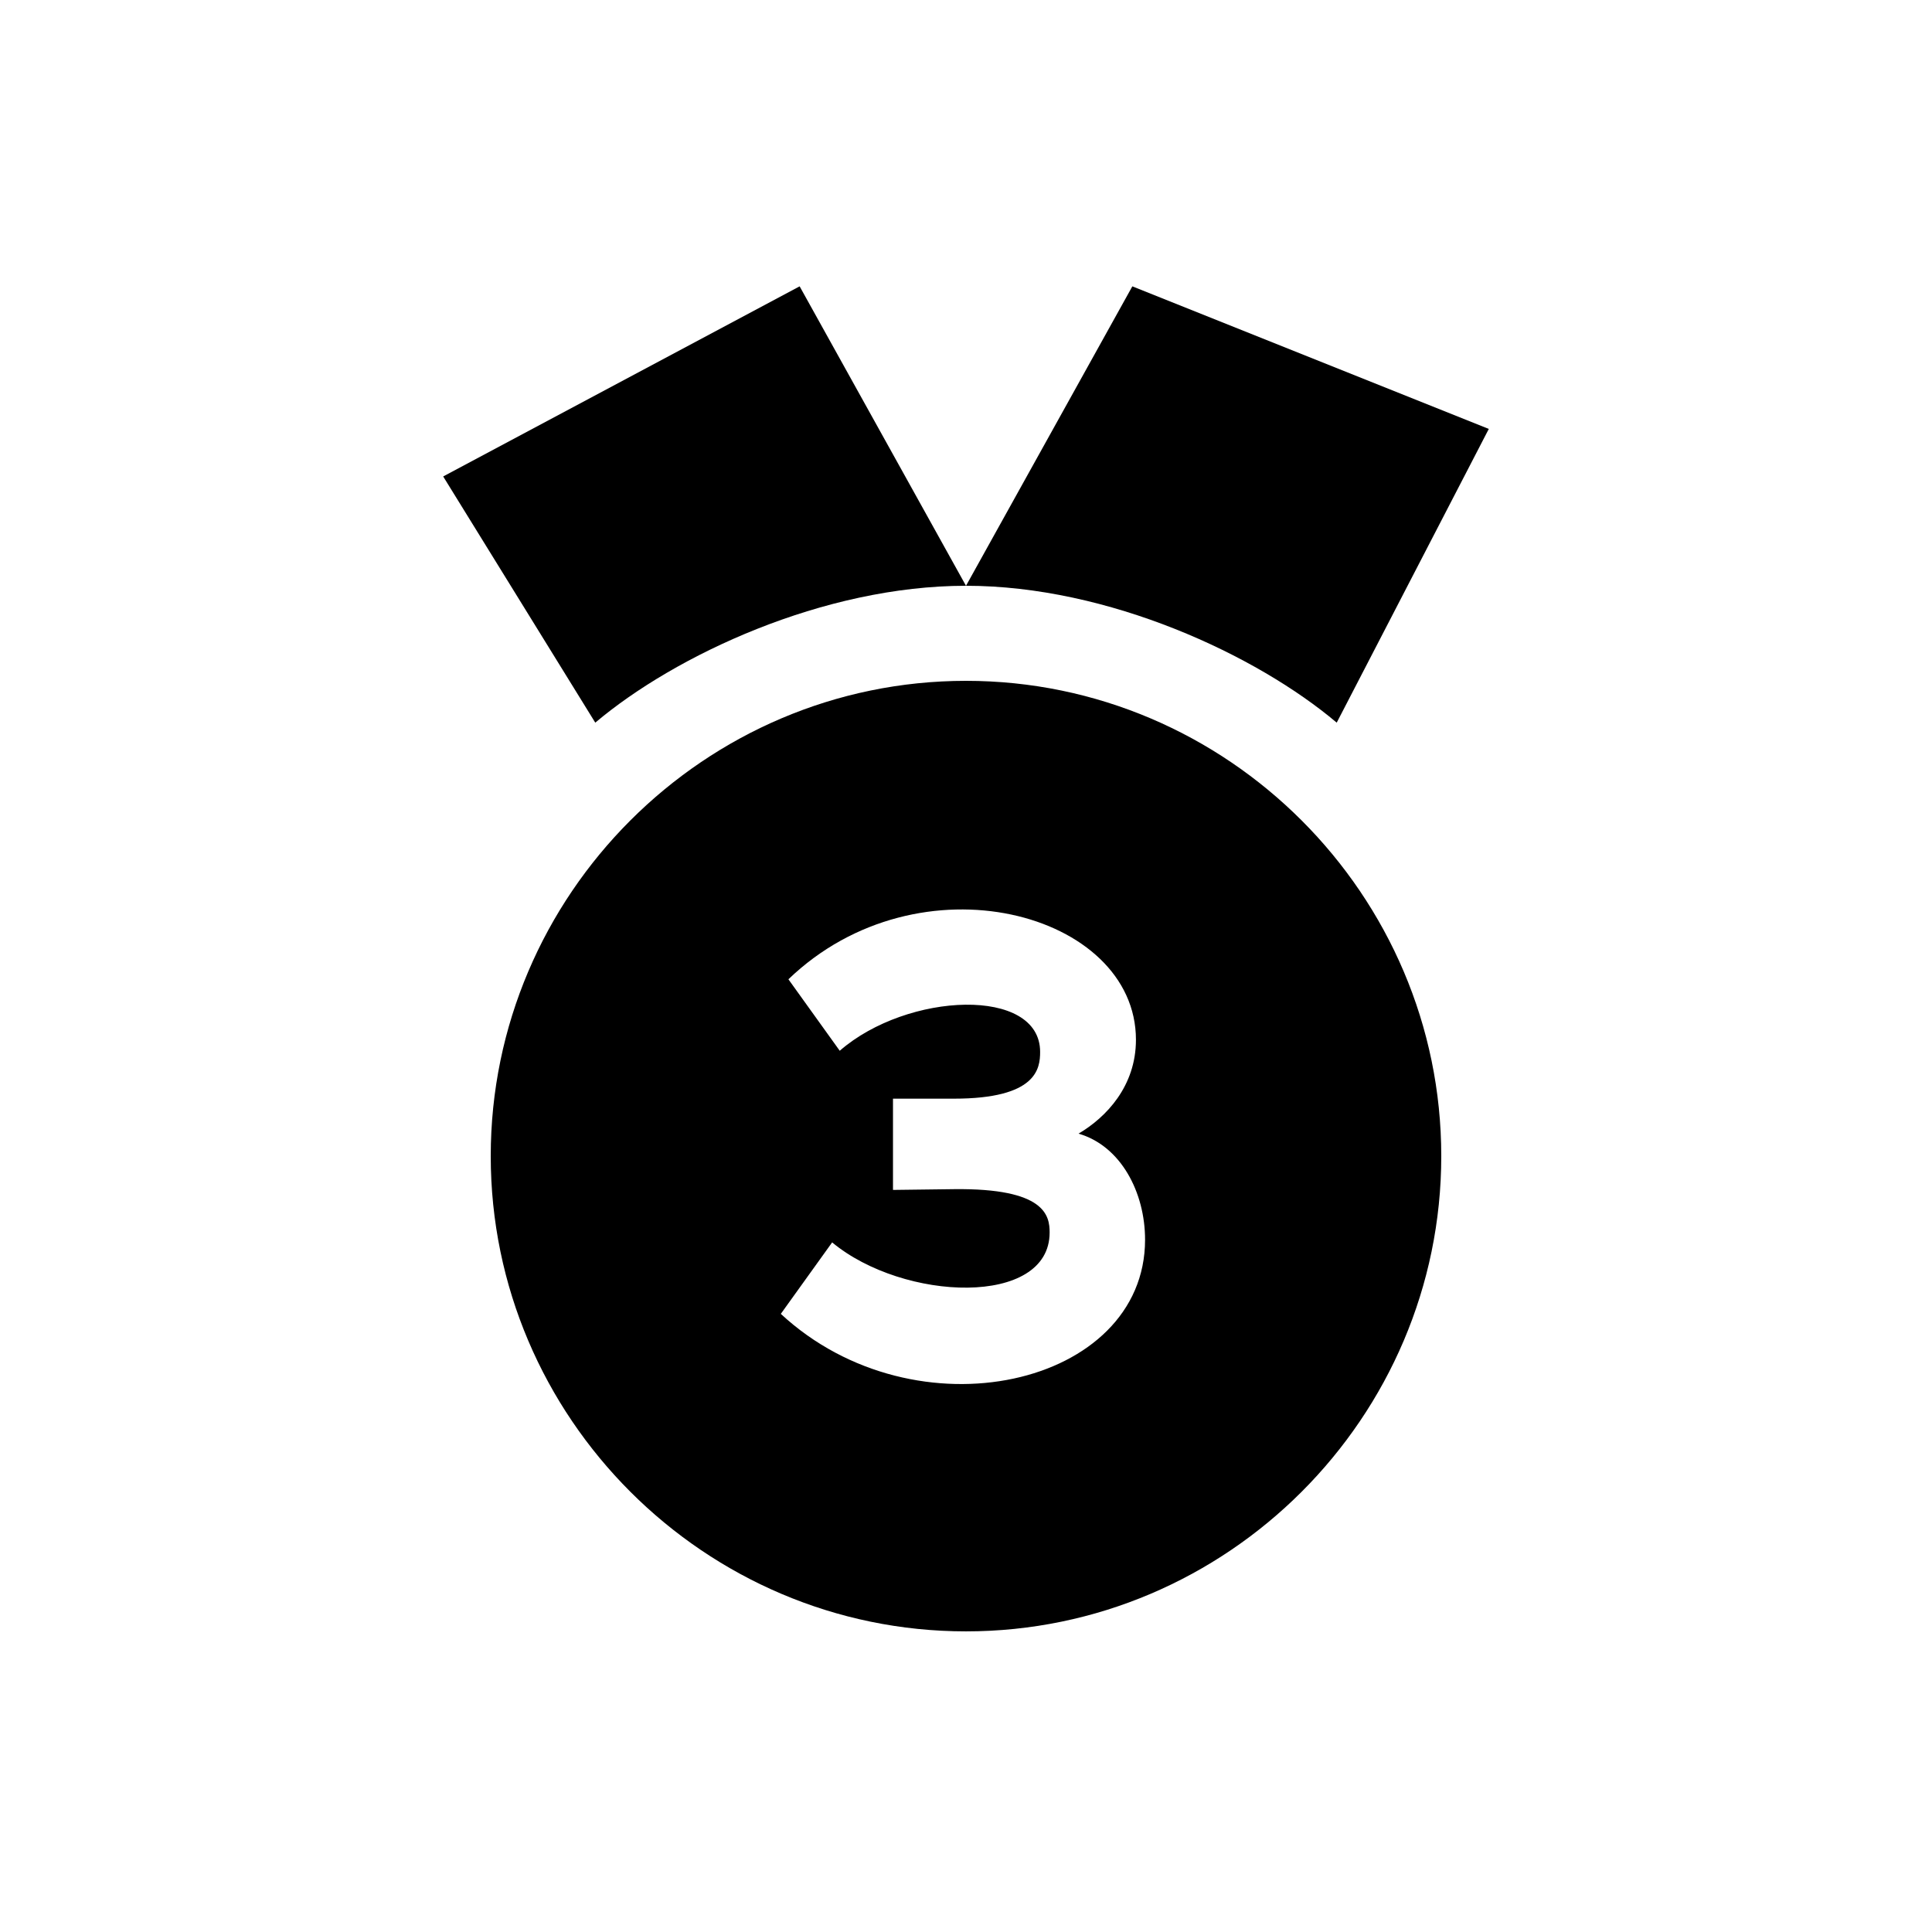 <?xml version="1.0" encoding="UTF-8"?>
<!-- Uploaded to: SVG Repo, www.svgrepo.com, Generator: SVG Repo Mixer Tools -->
<svg fill="#000000" width="800px" height="800px" version="1.1" viewBox="144 144 512 512" xmlns="http://www.w3.org/2000/svg">
 <path d="m400 576.33c-69.273 0-125.95-56.68-125.95-125.95 0-69.273 56.68-125.95 125.95-125.95s125.95 56.68 125.95 125.95c0 69.273-56.68 125.95-125.95 125.95zm-98.246-240.82-40.305-65.242 94.465-50.383 44.082 79.352c-37.785 0-77.082 18.391-98.242 36.273zm196.49 0c-21.16-17.887-60.457-36.273-98.242-36.273l44.082-79.352 94.465 37.785zm-147.32 156.68c35.77 33.152 96.531 19.145 96.531-19.648 0-12.594-6.449-24.887-17.633-28.113 7.356-4.332 15.215-12.594 15.215-24.887 0-33.754-57.434-49.375-92.098-16.02l13.602 18.941c17.938-15.617 53.102-17.027 53.102 0.301 0 4.434-0.906 12.395-22.871 12.395h-16.121v24.184l16.121-0.203c24.285-0.301 25.391 7.055 25.391 11.488 0 19.75-38.691 18.34-57.637 2.621z"/>
</svg>